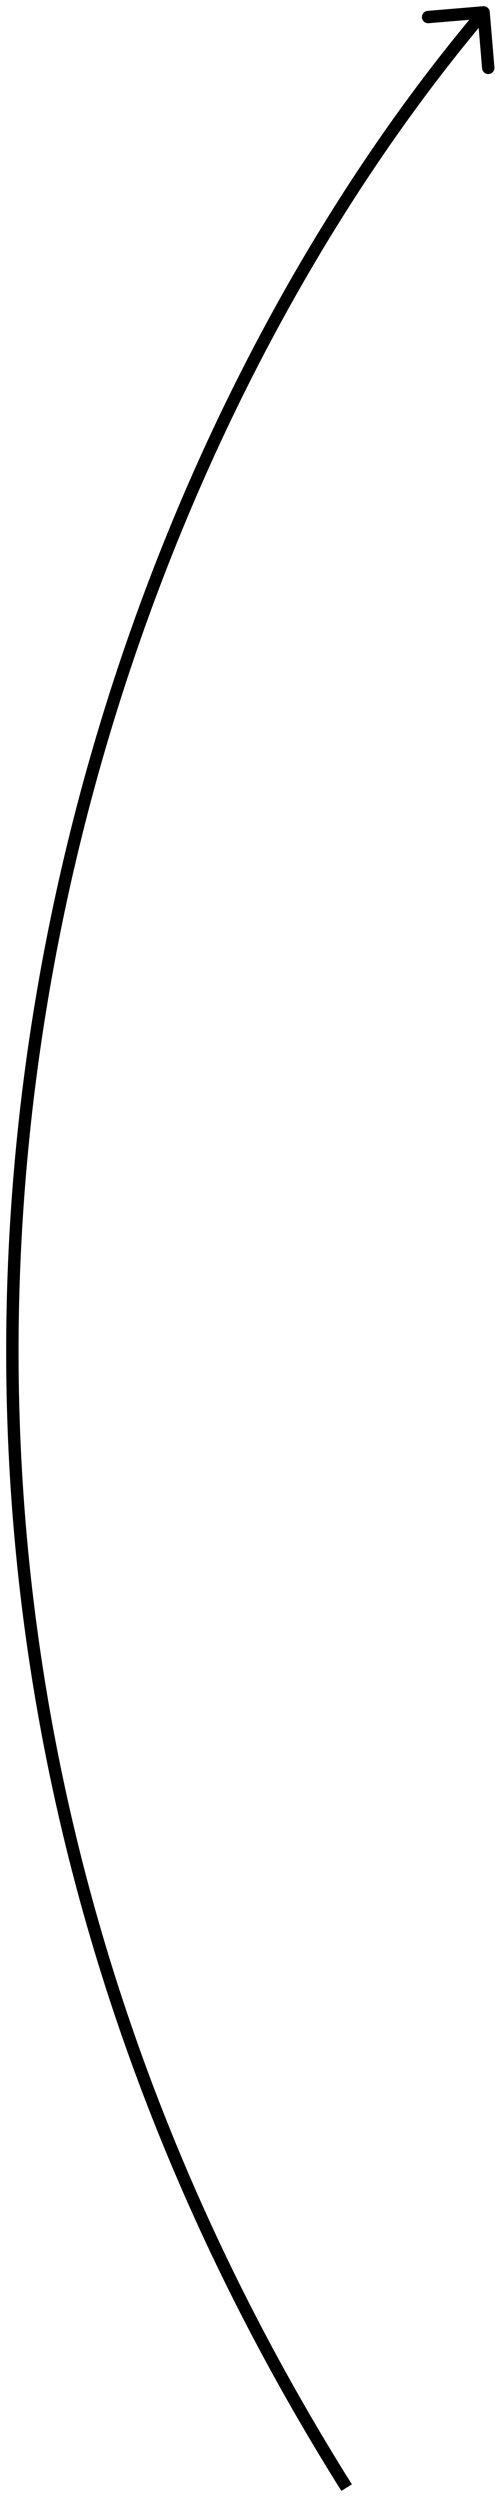 <?xml version="1.0" encoding="UTF-8"?> <svg xmlns="http://www.w3.org/2000/svg" width="40" height="202" viewBox="0 0 40 202" fill="none"><path d="M39.576 0.958C39.553 0.683 39.311 0.479 39.036 0.502L34.552 0.879C34.277 0.903 34.072 1.144 34.096 1.42C34.119 1.695 34.361 1.899 34.636 1.876L38.622 1.54L38.957 5.526C38.98 5.801 39.222 6.006 39.498 5.982C39.773 5.959 39.977 5.717 39.954 5.442L39.576 0.958ZM28.434 200.734C-20.043 123.487 5.181 41.906 39.46 1.323L38.696 0.677C4.2 41.517 -21.17 123.572 27.587 201.266L28.434 200.734Z" fill="black"></path></svg> 